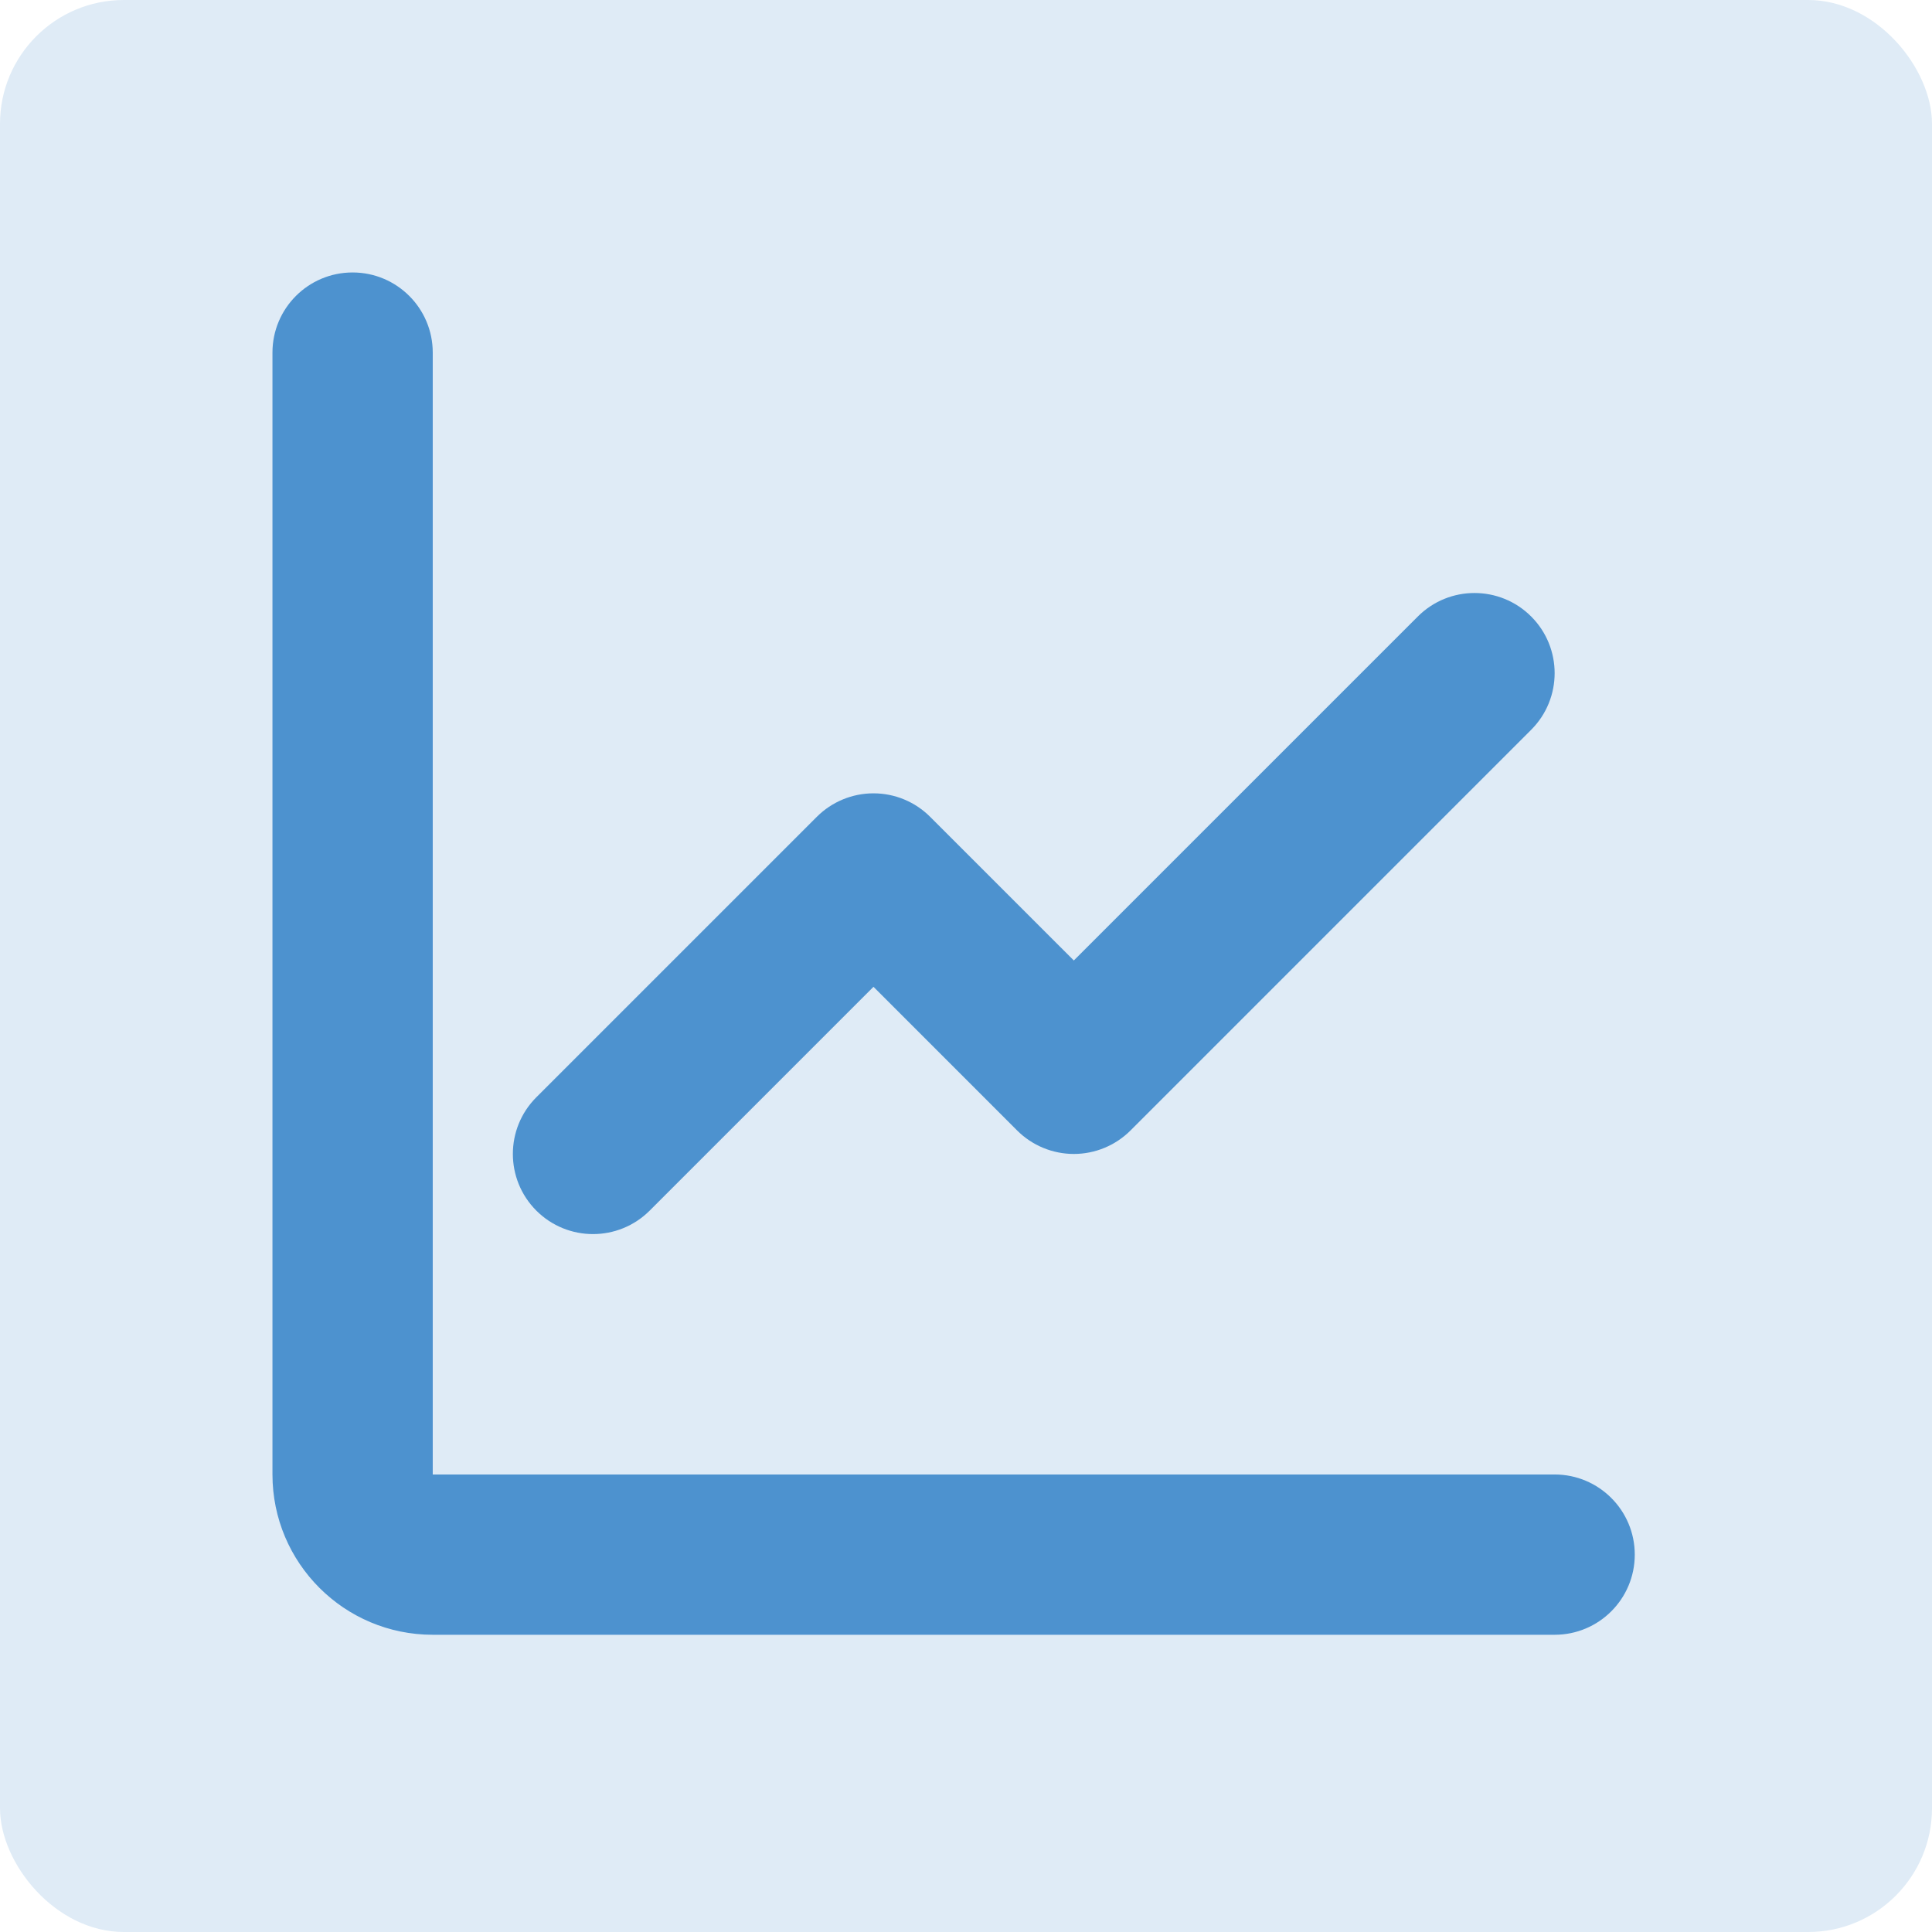<svg width="78" height="78" viewBox="0 0 78 78" fill="none" xmlns="http://www.w3.org/2000/svg">
<rect width="78" height="78" rx="5" fill="#DFEBF6"/>
<path fill-rule="evenodd" clip-rule="evenodd" d="M14.235 11C16.022 11 17.471 12.448 17.471 14.235V59.529H62.765C64.552 59.529 66 60.978 66 62.765C66 64.552 64.552 66 62.765 66H17.471C13.897 66 11 63.103 11 59.529V14.235C11 12.448 12.448 11 14.235 11Z" fill="#4D92CF"/>
<path fill-rule="evenodd" clip-rule="evenodd" d="M61.817 24.889C63.081 26.152 63.081 28.201 61.817 29.464L45.641 45.641C45.034 46.247 44.211 46.588 43.353 46.588C42.495 46.588 41.672 46.247 41.065 45.641L35.265 39.84L26.229 48.876C24.965 50.139 22.917 50.139 21.653 48.876C20.39 47.612 20.39 45.564 21.653 44.3L32.977 32.977C33.584 32.37 34.407 32.029 35.265 32.029C36.123 32.029 36.946 32.37 37.552 32.977L43.353 38.777L57.242 24.889C58.505 23.625 60.554 23.626 61.817 24.889Z" fill="#4D92CF"/>
</svg>
